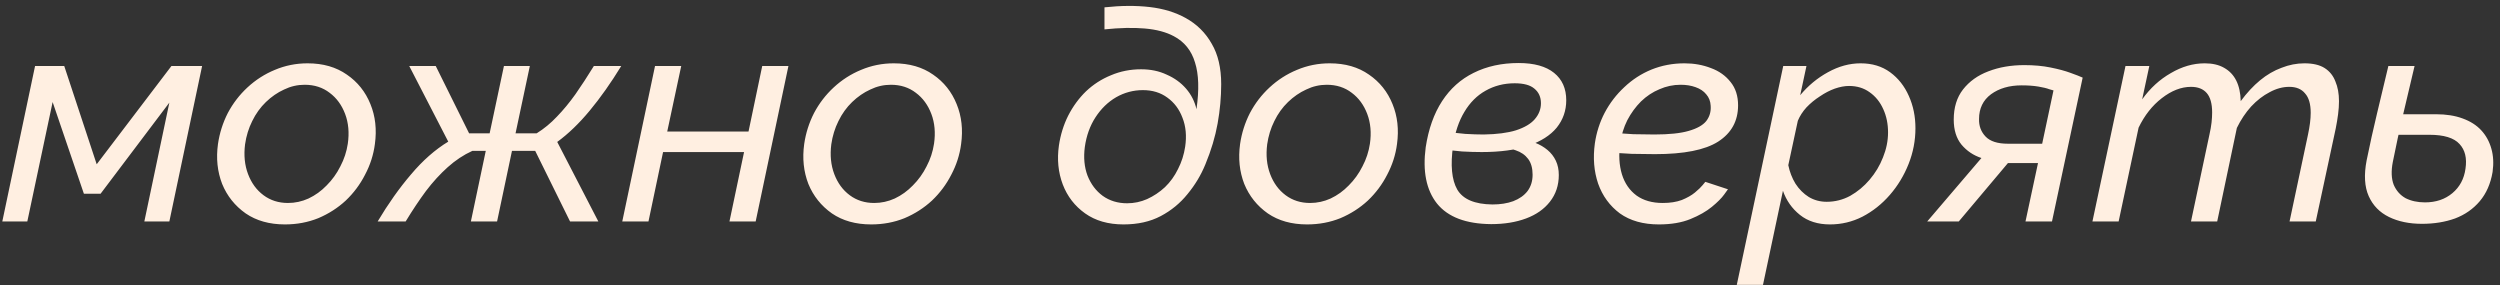<?xml version="1.0" encoding="UTF-8"?> <svg xmlns="http://www.w3.org/2000/svg" width="403" height="46" viewBox="0 0 403 46" fill="none"><rect x="0" y="0" width="403" height="46" fill="#333333" stroke="none"/><path d="M0.372 35.696L5.652 10.64H10.356L15.588 26.48L27.636 10.64H32.58L27.3 35.696H23.268L27.3 16.544L16.212 31.232H13.524L8.484 16.448L4.404 35.696H0.372ZM45.937 36.176C43.441 36.176 41.329 35.584 39.601 34.4C37.873 33.184 36.609 31.6 35.809 29.648C35.041 27.664 34.817 25.52 35.137 23.216C35.393 21.456 35.921 19.792 36.721 18.224C37.553 16.656 38.609 15.28 39.889 14.096C41.201 12.88 42.673 11.936 44.305 11.264C45.969 10.56 47.729 10.208 49.585 10.208C52.081 10.208 54.193 10.816 55.921 12.032C57.649 13.216 58.913 14.8 59.713 16.784C60.513 18.736 60.753 20.88 60.433 23.216C60.209 24.944 59.681 26.592 58.849 28.16C58.049 29.728 57.009 31.12 55.729 32.336C54.449 33.52 52.977 34.464 51.313 35.168C49.649 35.84 47.857 36.176 45.937 36.176ZM46.417 32.72C47.569 32.72 48.673 32.48 49.729 32C50.817 31.488 51.793 30.784 52.657 29.888C53.553 28.992 54.289 27.968 54.865 26.816C55.473 25.664 55.873 24.448 56.065 23.168C56.321 21.408 56.177 19.808 55.633 18.368C55.089 16.928 54.257 15.792 53.137 14.96C52.017 14.096 50.673 13.664 49.105 13.664C47.953 13.664 46.849 13.92 45.793 14.432C44.737 14.912 43.761 15.584 42.865 16.448C41.969 17.312 41.233 18.336 40.657 19.52C40.081 20.672 39.697 21.92 39.505 23.264C39.281 25.024 39.441 26.624 39.985 28.064C40.529 29.504 41.361 30.64 42.481 31.472C43.601 32.304 44.913 32.72 46.417 32.72ZM60.882 35.696C62.578 32.848 64.37 30.32 66.258 28.112C68.146 25.872 70.146 24.112 72.258 22.832L65.97 10.64H70.242L75.618 21.488H78.93L81.234 10.64H85.41L83.106 21.488H86.514C87.698 20.752 88.786 19.856 89.778 18.8C90.802 17.744 91.794 16.544 92.754 15.2C93.714 13.824 94.706 12.304 95.73 10.64H100.146C98.482 13.36 96.786 15.76 95.058 17.84C93.362 19.888 91.618 21.568 89.826 22.88L96.45 35.696H91.89L86.274 24.32H82.53L80.13 35.696H75.906L78.306 24.32H76.146C74.738 24.96 73.41 25.84 72.162 26.96C70.946 28.048 69.778 29.328 68.658 30.8C67.57 32.272 66.482 33.904 65.394 35.696H60.882ZM100.31 35.696L105.59 10.64H109.814L107.558 21.2H120.662L122.87 10.64H127.094L121.814 35.696H117.59L119.942 24.512H106.886L104.534 35.696H100.31ZM140.437 36.176C137.941 36.176 135.829 35.584 134.101 34.4C132.373 33.184 131.109 31.6 130.309 29.648C129.541 27.664 129.317 25.52 129.637 23.216C129.893 21.456 130.421 19.792 131.221 18.224C132.053 16.656 133.109 15.28 134.389 14.096C135.701 12.88 137.173 11.936 138.805 11.264C140.469 10.56 142.229 10.208 144.085 10.208C146.581 10.208 148.693 10.816 150.421 12.032C152.149 13.216 153.413 14.8 154.213 16.784C155.013 18.736 155.253 20.88 154.933 23.216C154.709 24.944 154.181 26.592 153.349 28.16C152.549 29.728 151.509 31.12 150.229 32.336C148.949 33.52 147.477 34.464 145.813 35.168C144.149 35.84 142.357 36.176 140.437 36.176ZM140.917 32.72C142.069 32.72 143.173 32.48 144.229 32C145.317 31.488 146.293 30.784 147.157 29.888C148.053 28.992 148.789 27.968 149.365 26.816C149.973 25.664 150.373 24.448 150.565 23.168C150.821 21.408 150.677 19.808 150.133 18.368C149.589 16.928 148.757 15.792 147.637 14.96C146.517 14.096 145.173 13.664 143.605 13.664C142.453 13.664 141.349 13.92 140.293 14.432C139.237 14.912 138.261 15.584 137.365 16.448C136.469 17.312 135.733 18.336 135.157 19.52C134.581 20.672 134.197 21.92 134.005 23.264C133.781 25.024 133.941 26.624 134.485 28.064C135.029 29.504 135.861 30.64 136.981 31.472C138.101 32.304 139.413 32.72 140.917 32.72ZM181.113 36.176C178.649 36.176 176.585 35.584 174.921 34.4C173.257 33.216 172.057 31.664 171.321 29.744C170.585 27.792 170.377 25.696 170.697 23.456C170.953 21.728 171.449 20.128 172.185 18.656C172.953 17.152 173.913 15.84 175.065 14.72C176.249 13.6 177.593 12.736 179.097 12.128C180.601 11.488 182.217 11.168 183.945 11.168C185.481 11.168 186.857 11.456 188.073 12.032C189.321 12.576 190.361 13.328 191.193 14.288C192.025 15.248 192.585 16.352 192.873 17.6C193.321 14.464 193.241 11.952 192.633 10.064C192.057 8.144 190.921 6.736 189.225 5.84C187.977 5.168 186.409 4.752 184.521 4.592C182.665 4.432 180.505 4.48 178.041 4.736V1.184C180.697 0.896 183.129 0.88 185.337 1.136C187.545 1.392 189.481 1.984 191.145 2.912C192.937 3.904 194.329 5.28 195.321 7.04C196.345 8.768 196.857 10.944 196.857 13.568C196.857 15.648 196.665 17.76 196.281 19.904C195.897 22.048 195.241 24.24 194.313 26.48C193.609 28.208 192.649 29.808 191.433 31.28C190.249 32.752 188.809 33.936 187.113 34.832C185.417 35.728 183.417 36.176 181.113 36.176ZM181.689 32.768C182.809 32.768 183.881 32.544 184.905 32.096C185.961 31.616 186.921 30.976 187.785 30.176C188.649 29.344 189.353 28.368 189.897 27.248C190.473 26.128 190.857 24.928 191.049 23.648C191.305 21.92 191.161 20.368 190.617 18.992C190.105 17.616 189.289 16.528 188.169 15.728C187.081 14.928 185.769 14.528 184.233 14.528C182.697 14.528 181.257 14.912 179.913 15.68C178.601 16.448 177.497 17.52 176.601 18.896C175.705 20.272 175.129 21.872 174.873 23.696C174.649 25.392 174.793 26.928 175.305 28.304C175.849 29.68 176.665 30.768 177.753 31.568C178.873 32.368 180.185 32.768 181.689 32.768ZM210.702 36.176C208.206 36.176 206.094 35.584 204.366 34.4C202.638 33.184 201.374 31.6 200.574 29.648C199.806 27.664 199.582 25.52 199.902 23.216C200.158 21.456 200.686 19.792 201.486 18.224C202.318 16.656 203.374 15.28 204.654 14.096C205.966 12.88 207.438 11.936 209.07 11.264C210.734 10.56 212.494 10.208 214.35 10.208C216.846 10.208 218.958 10.816 220.686 12.032C222.414 13.216 223.678 14.8 224.478 16.784C225.278 18.736 225.518 20.88 225.198 23.216C224.974 24.944 224.446 26.592 223.614 28.16C222.814 29.728 221.774 31.12 220.494 32.336C219.214 33.52 217.742 34.464 216.078 35.168C214.414 35.84 212.622 36.176 210.702 36.176ZM211.182 32.72C212.334 32.72 213.438 32.48 214.494 32C215.582 31.488 216.558 30.784 217.422 29.888C218.318 28.992 219.054 27.968 219.63 26.816C220.238 25.664 220.638 24.448 220.83 23.168C221.086 21.408 220.942 19.808 220.398 18.368C219.854 16.928 219.022 15.792 217.902 14.96C216.782 14.096 215.438 13.664 213.87 13.664C212.718 13.664 211.614 13.92 210.558 14.432C209.502 14.912 208.526 15.584 207.63 16.448C206.734 17.312 205.998 18.336 205.422 19.52C204.846 20.672 204.462 21.92 204.27 23.264C204.046 25.024 204.206 26.624 204.75 28.064C205.294 29.504 206.126 30.64 207.246 31.472C208.366 32.304 209.678 32.72 211.182 32.72ZM240.383 36.128C236.319 36.096 233.407 34.992 231.647 32.816C229.919 30.64 229.311 27.616 229.823 23.744C230.271 20.8 231.151 18.32 232.463 16.304C233.775 14.288 235.471 12.768 237.551 11.744C239.663 10.688 242.079 10.16 244.799 10.16C247.295 10.16 249.199 10.688 250.511 11.744C251.823 12.8 252.479 14.272 252.479 16.16C252.479 17.824 251.967 19.296 250.943 20.576C249.919 21.824 248.383 22.8 246.335 23.504C244.319 24.176 241.823 24.512 238.847 24.512C237.855 24.512 236.799 24.48 235.679 24.416C234.591 24.32 233.487 24.208 232.367 24.08L232.847 21.2C234.031 21.36 235.151 21.488 236.207 21.584C237.263 21.648 238.255 21.68 239.183 21.68C241.295 21.648 243.023 21.424 244.367 21.008C245.743 20.56 246.751 19.968 247.391 19.232C248.063 18.464 248.399 17.6 248.399 16.64C248.399 15.648 248.047 14.864 247.343 14.288C246.671 13.712 245.615 13.424 244.175 13.424C242.447 13.424 240.879 13.824 239.471 14.624C238.095 15.392 236.959 16.528 236.063 18.032C235.167 19.504 234.559 21.312 234.239 23.456C233.791 26.624 234.015 28.992 234.911 30.56C235.839 32.128 237.727 32.928 240.575 32.96C241.855 32.96 242.975 32.784 243.935 32.432C244.927 32.048 245.695 31.504 246.239 30.8C246.783 30.064 247.055 29.184 247.055 28.16C247.055 27.104 246.815 26.256 246.335 25.616C245.855 24.976 245.183 24.512 244.319 24.224C243.487 23.904 242.511 23.744 241.391 23.744L242.495 22.16C243.391 22.128 244.255 22.192 245.087 22.352C245.951 22.48 246.751 22.704 247.487 23.024C248.223 23.312 248.879 23.696 249.455 24.176C250.031 24.656 250.479 25.232 250.799 25.904C251.119 26.576 251.279 27.344 251.279 28.208C251.279 29.872 250.799 31.312 249.839 32.528C248.911 33.712 247.631 34.608 245.999 35.216C244.367 35.824 242.495 36.128 240.383 36.128ZM267.41 36.176C264.882 36.176 262.786 35.584 261.122 34.4C259.49 33.184 258.322 31.584 257.618 29.6C256.946 27.616 256.77 25.456 257.09 23.12C257.346 21.36 257.874 19.712 258.674 18.176C259.506 16.608 260.562 15.232 261.842 14.048C263.122 12.832 264.578 11.888 266.21 11.216C267.874 10.544 269.65 10.208 271.538 10.208C273.074 10.208 274.498 10.464 275.81 10.976C277.122 11.456 278.178 12.208 278.978 13.232C279.778 14.224 280.178 15.472 280.178 16.976C280.178 19.504 279.106 21.456 276.962 22.832C274.85 24.176 271.458 24.848 266.786 24.848C265.602 24.848 264.354 24.832 263.042 24.8C261.73 24.736 260.306 24.64 258.77 24.512L259.586 21.392C260.93 21.488 262.162 21.568 263.282 21.632C264.434 21.664 265.57 21.68 266.69 21.68C269.058 21.68 270.898 21.488 272.21 21.104C273.554 20.72 274.498 20.192 275.042 19.52C275.586 18.816 275.826 18 275.762 17.072C275.73 16.336 275.49 15.712 275.042 15.2C274.626 14.688 274.05 14.304 273.314 14.048C272.61 13.792 271.81 13.664 270.914 13.664C269.73 13.664 268.594 13.904 267.506 14.384C266.418 14.832 265.426 15.488 264.53 16.352C263.666 17.216 262.93 18.224 262.322 19.376C261.746 20.528 261.362 21.776 261.17 23.12C260.914 24.976 261.01 26.64 261.458 28.112C261.906 29.552 262.69 30.688 263.81 31.52C264.93 32.32 266.338 32.72 268.034 32.72C269.218 32.72 270.242 32.56 271.106 32.24C271.97 31.888 272.674 31.488 273.218 31.04C273.794 30.56 274.21 30.16 274.466 29.84C274.754 29.488 274.898 29.312 274.898 29.312L278.546 30.512C278.546 30.512 278.338 30.8 277.922 31.376C277.506 31.952 276.85 32.608 275.954 33.344C275.058 34.08 273.906 34.736 272.498 35.312C271.09 35.888 269.394 36.176 267.41 36.176ZM287.457 10.64H291.201L290.193 15.344C291.473 13.808 292.961 12.576 294.657 11.648C296.385 10.688 298.145 10.208 299.937 10.208C301.793 10.208 303.377 10.688 304.689 11.648C306.001 12.608 307.009 13.888 307.713 15.488C308.417 17.056 308.769 18.784 308.769 20.672C308.769 22.656 308.401 24.576 307.665 26.432C306.929 28.288 305.921 29.952 304.641 31.424C303.361 32.896 301.889 34.064 300.225 34.928C298.593 35.76 296.849 36.176 294.993 36.176C293.041 36.176 291.425 35.664 290.145 34.64C288.865 33.616 287.953 32.32 287.409 30.752L284.193 45.92H279.969L287.457 10.64ZM294.465 32.528C295.809 32.528 297.073 32.208 298.257 31.568C299.441 30.896 300.481 30.032 301.377 28.976C302.305 27.888 303.025 26.688 303.537 25.376C304.081 24.032 304.353 22.688 304.353 21.344C304.353 19.968 304.097 18.72 303.585 17.6C303.073 16.448 302.337 15.536 301.377 14.864C300.449 14.192 299.345 13.856 298.065 13.856C297.361 13.856 296.593 14 295.761 14.288C294.961 14.576 294.161 14.992 293.361 15.536C292.561 16.048 291.841 16.64 291.201 17.312C290.593 17.984 290.129 18.704 289.809 19.472L288.273 26.624C288.497 27.712 288.881 28.704 289.425 29.6C290.001 30.496 290.721 31.216 291.585 31.76C292.449 32.272 293.409 32.528 294.465 32.528ZM310.67 35.696L319.406 25.472C318.126 25.056 317.054 24.336 316.19 23.312C315.358 22.288 314.942 20.944 314.942 19.28C314.942 17.328 315.438 15.712 316.43 14.432C317.454 13.12 318.814 12.144 320.51 11.504C322.238 10.832 324.174 10.496 326.318 10.496C327.886 10.496 329.294 10.624 330.542 10.88C331.822 11.136 332.894 11.424 333.758 11.744C334.654 12.064 335.31 12.32 335.726 12.512L330.782 35.696H326.51L328.526 26.288H323.678L315.758 35.696H310.67ZM323.678 23.168H329.198L331.022 14.576C331.022 14.576 330.798 14.512 330.35 14.384C329.934 14.224 329.342 14.08 328.574 13.952C327.806 13.824 326.91 13.76 325.886 13.76C323.902 13.76 322.254 14.24 320.942 15.2C319.662 16.16 319.022 17.488 319.022 19.184C318.99 20.304 319.342 21.248 320.078 22.016C320.814 22.784 322.014 23.168 323.678 23.168ZM342.629 10.64H346.469L345.317 16.016C346.597 14.224 348.133 12.816 349.925 11.792C351.717 10.736 353.541 10.208 355.397 10.208C356.645 10.208 357.685 10.448 358.517 10.928C359.381 11.408 360.037 12.096 360.485 12.992C360.933 13.888 361.173 14.992 361.205 16.304C362.197 14.96 363.237 13.84 364.325 12.944C365.413 12.048 366.565 11.376 367.781 10.928C368.997 10.448 370.229 10.208 371.477 10.208C372.853 10.208 373.941 10.464 374.741 10.976C375.541 11.488 376.117 12.208 376.469 13.136C376.853 14.032 377.045 15.088 377.045 16.304C377.045 16.976 376.997 17.68 376.901 18.416C376.805 19.152 376.677 19.92 376.517 20.72L373.301 35.696H369.077L372.053 21.68C372.341 20.336 372.485 19.168 372.485 18.176C372.485 16.768 372.181 15.728 371.573 15.056C370.997 14.352 370.149 14 369.029 14C367.973 14 366.917 14.288 365.861 14.864C364.805 15.408 363.813 16.176 362.885 17.168C361.989 18.16 361.221 19.312 360.581 20.624L357.413 35.696H353.189L356.165 21.68C356.325 20.976 356.437 20.336 356.501 19.76C356.565 19.184 356.597 18.64 356.597 18.128C356.597 16.72 356.309 15.68 355.733 15.008C355.157 14.336 354.309 14 353.189 14C351.621 14 350.053 14.608 348.485 15.824C346.949 17.008 345.701 18.592 344.741 20.576L341.525 35.696H337.301L342.629 10.64ZM390.428 36.08C388.38 36.08 386.604 35.712 385.1 34.976C383.596 34.24 382.508 33.12 381.836 31.616C381.164 30.112 381.052 28.192 381.5 25.856C382.012 23.328 382.572 20.8 383.18 18.272C383.788 15.712 384.396 13.168 385.004 10.64H389.228C388.62 13.2 388.012 15.776 387.404 18.368C386.796 20.928 386.236 23.504 385.724 26.096C385.436 27.568 385.484 28.8 385.868 29.792C386.284 30.752 386.924 31.472 387.788 31.952C388.684 32.4 389.724 32.624 390.908 32.624C392.668 32.624 394.14 32.128 395.324 31.136C396.508 30.144 397.212 28.832 397.436 27.2C397.692 25.504 397.372 24.176 396.476 23.216C395.58 22.224 393.964 21.728 391.628 21.728H385.148L385.676 18.416H392.684C394.316 18.416 395.74 18.64 396.956 19.088C398.204 19.536 399.212 20.176 399.98 21.008C400.748 21.84 401.292 22.832 401.612 23.984C401.932 25.104 401.996 26.352 401.804 27.728C401.484 29.616 400.796 31.184 399.74 32.432C398.684 33.68 397.356 34.608 395.756 35.216C394.156 35.792 392.38 36.08 390.428 36.08Z" fill="#FFEFE1"></path></svg> 